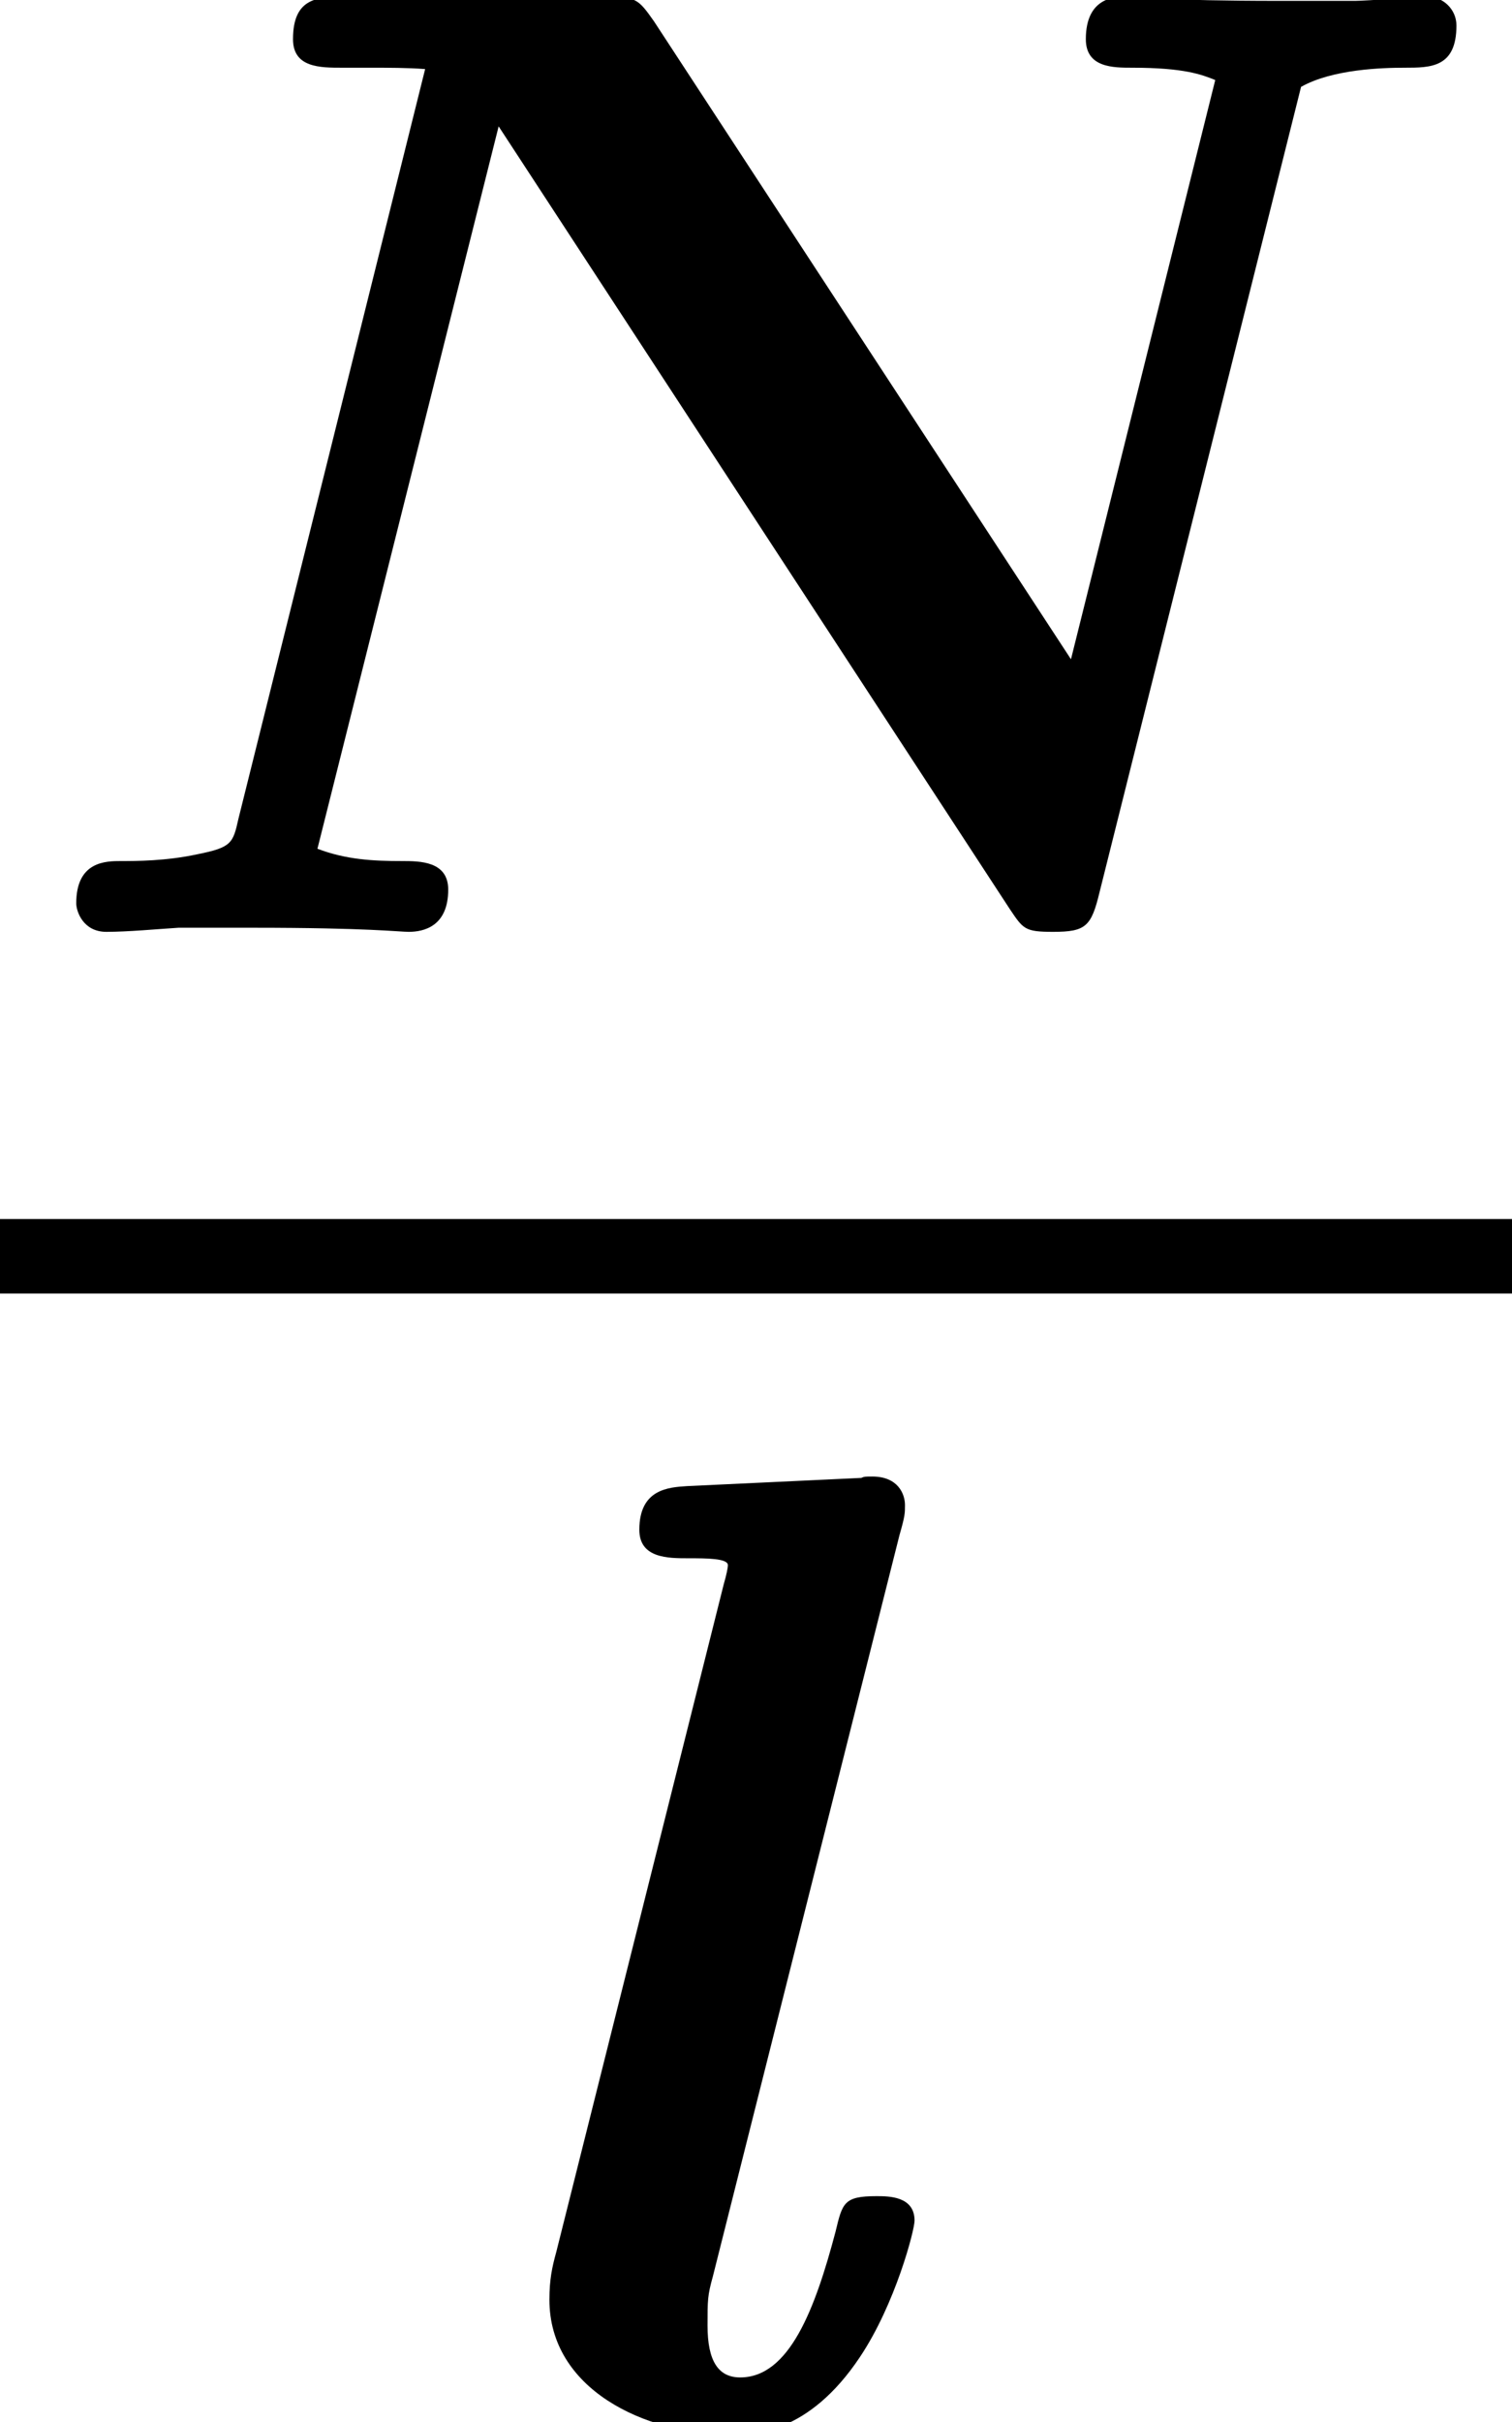 <?xml version='1.0' encoding='UTF-8'?>
<!-- This file was generated by dvisvgm 1.15.1 -->
<svg height='14.164pt' version='1.1' viewBox='71.93 58.669 8.845 14.164' width='8.845pt' xmlns='http://www.w3.org/2000/svg' xmlns:xlink='http://www.w3.org/1999/xlink'>
<defs>
<path d='M7.611 -4.941C7.795 -5.045 8.09 -5.053 8.217 -5.053C8.369 -5.053 8.52 -5.053 8.52 -5.3C8.52 -5.396 8.44 -5.468 8.353 -5.468C8.337 -5.468 7.978 -5.444 7.93 -5.444H7.484C6.814 -5.444 6.639 -5.468 6.583 -5.468S6.352 -5.468 6.352 -5.22C6.352 -5.053 6.512 -5.053 6.623 -5.053C6.926 -5.053 7.03 -5.013 7.109 -4.981L6.265 -1.594L3.826 -5.324C3.73 -5.46 3.722 -5.468 3.523 -5.468H2.024C1.865 -5.468 1.714 -5.468 1.714 -5.22C1.714 -5.053 1.873 -5.053 2.001 -5.053H2.168C2.264 -5.053 2.391 -5.053 2.487 -5.045L1.395 -0.662C1.363 -0.518 1.355 -0.494 1.156 -0.454C0.972 -0.414 0.797 -0.414 0.709 -0.414S0.446 -0.414 0.446 -0.167C0.446 -0.12 0.486 0 0.622 0C0.749 0 0.917 -0.016 1.044 -0.024H1.482C2.152 -0.024 2.335 0 2.391 0C2.479 0 2.622 -0.032 2.622 -0.247C2.622 -0.414 2.455 -0.414 2.351 -0.414C2.184 -0.414 2.024 -0.422 1.857 -0.486L2.917 -4.71L5.906 -0.135C5.986 -0.016 5.994 0 6.161 0C6.352 0 6.384 -0.032 6.432 -0.231L7.611 -4.941Z' id='g0-78'/>
<path d='M2.319 -5.189C2.351 -5.3 2.351 -5.316 2.351 -5.364C2.351 -5.428 2.311 -5.531 2.16 -5.531C2.12 -5.531 2.112 -5.531 2.096 -5.523L1.076 -5.475C0.972 -5.468 0.797 -5.46 0.797 -5.22C0.797 -5.053 0.964 -5.053 1.084 -5.053C1.188 -5.053 1.315 -5.053 1.315 -5.013C1.315 -4.997 1.307 -4.957 1.291 -4.902L0.311 -0.996C0.287 -0.909 0.271 -0.837 0.271 -0.717C0.271 -0.199 0.821 0.072 1.339 0.072C1.459 0.072 1.785 0.072 2.088 -0.383C2.295 -0.693 2.407 -1.124 2.407 -1.18C2.407 -1.323 2.256 -1.323 2.184 -1.323C1.993 -1.323 1.985 -1.283 1.945 -1.116C1.825 -0.662 1.674 -0.263 1.387 -0.263C1.259 -0.263 1.196 -0.359 1.196 -0.566C1.196 -0.717 1.196 -0.741 1.227 -0.853L2.319 -5.189Z' id='g0-108'/>
</defs>
<g id='page1'>
<use x='71.93' xlink:href='#g0-78' y='64.118'/>
<rect height='0.436' width='8.845' x='71.93' y='65.797'/>
<use x='74.873' xlink:href='#g0-108' y='72.834'/>
</g>
</svg>
<!--Rendered by QuickLaTeX.com--><!--Rendered by QuickLaTeX.com-->